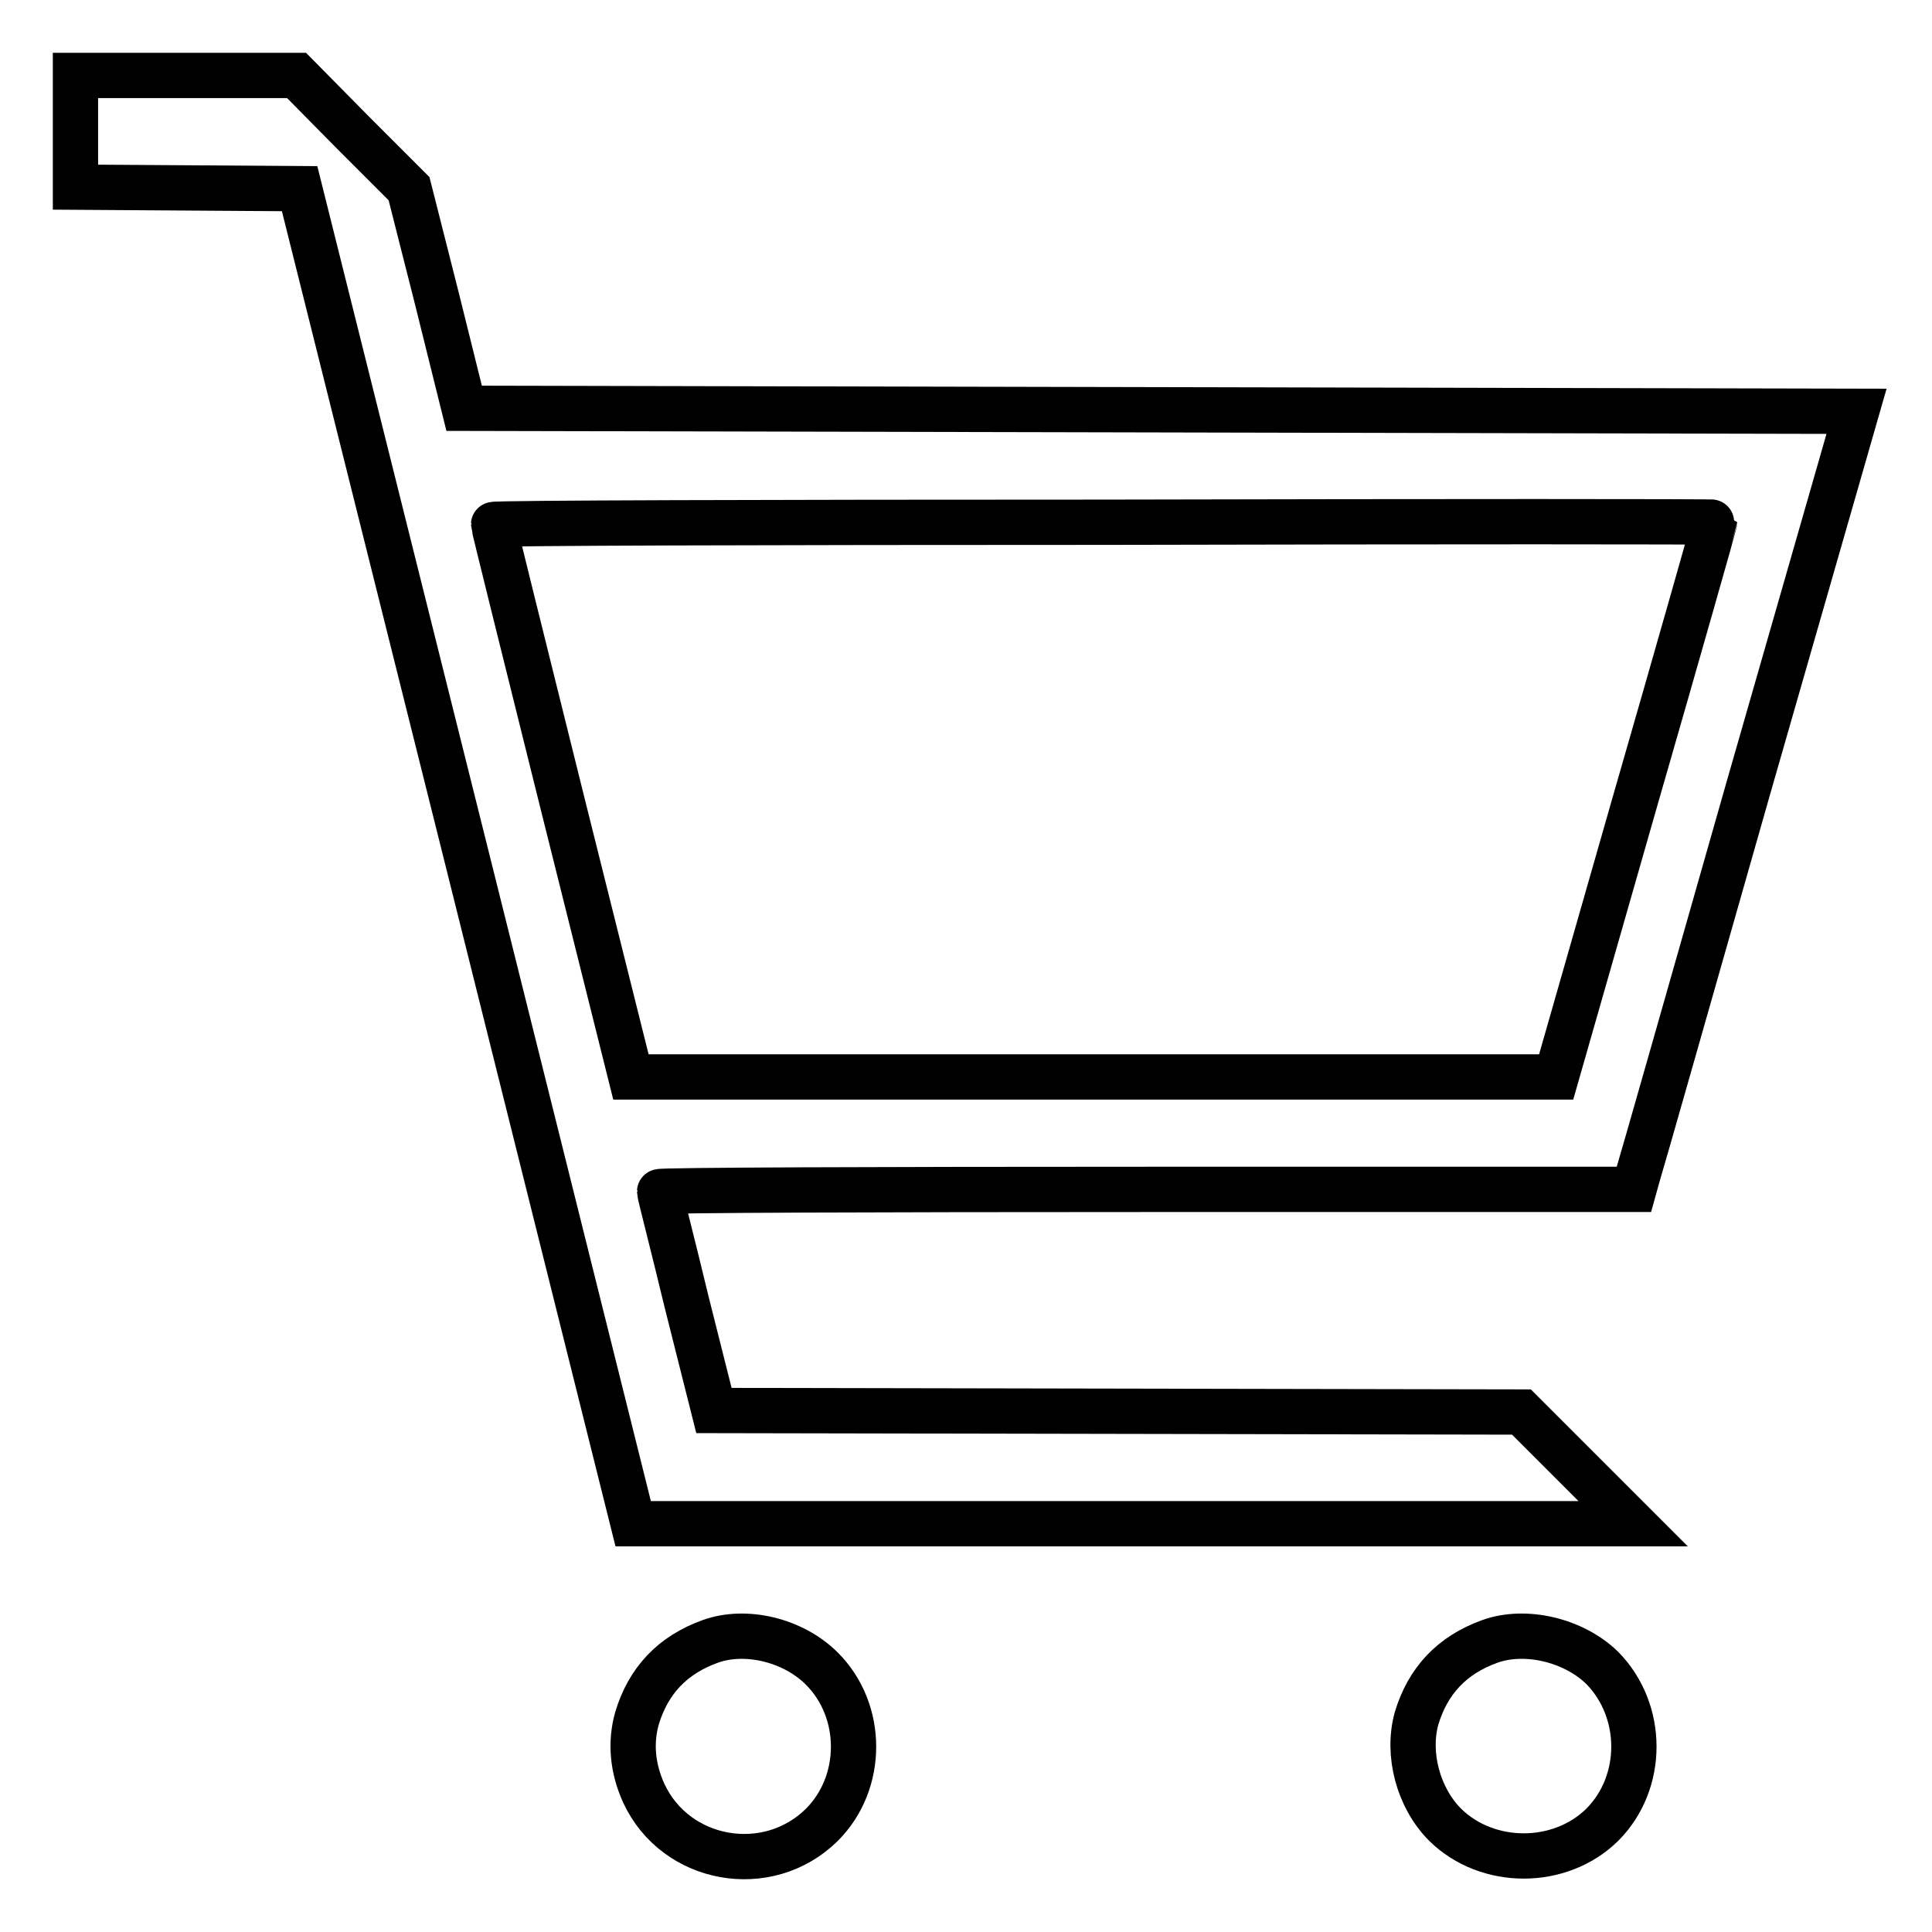 <?xml version="1.0" encoding="utf-8"?>
<!-- Svg Vector Icons : http://www.onlinewebfonts.com/icon -->
<!DOCTYPE svg PUBLIC "-//W3C//DTD SVG 1.1//EN" "http://www.w3.org/Graphics/SVG/1.1/DTD/svg11.dtd">
<svg version="1.1" xmlns="http://www.w3.org/2000/svg" xmlns:xlink="http://www.w3.org/1999/xlink" x="0px" y="0px" viewBox="0 0 256 256" enable-background="new 0 0 256 256" xml:space="preserve">
<g><g><g><path stroke-width="6" fill-opacity="0" stroke="#000000"  d="M10,17.4v7.4l14.9,0.1L39.7,25l22.1,88.4l22.1,88.5h66.3h66.2l-7.4-7.4l-7.4-7.4l-53.5-0.1l-53.5-0.1l-3.6-14.3c-1.9-7.9-3.6-14.4-3.6-14.7c0-0.2,29.1-0.3,64.6-0.3h64.5l0.5-1.8c0.3-0.9,6.9-24.1,14.7-51.5L246,54.5l-92.2-0.2l-92.3-0.2l-3.6-14.5L54.2,25l-7.5-7.5L39.3,10H24.7H10V17.4z M227.2,69.2c0,0.1-4.7,16.7-10.5,36.8l-10.5,36.7h-61.3H83.6l-9.1-36.4c-5-20.1-9.1-36.6-9.1-36.8c0-0.2,36.4-0.3,80.9-0.3C190.8,69.1,227.2,69.1,227.2,69.2z"/><path stroke-width="6" fill-opacity="0" stroke="#000000"  d="M94.1,217.5c-5,1.8-8.2,5.2-9.7,10.2c-0.9,3.2-0.6,6.6,0.9,9.9c4.2,9.1,16.4,11.3,23.6,4.2c5.6-5.6,5.6-15.1,0-20.7C105.1,217.3,98.8,215.8,94.1,217.5z"/><path stroke-width="6" fill-opacity="0" stroke="#000000"  d="M197.4,217.5c-5,1.8-8.2,5.2-9.7,10.2c-1.3,4.7,0.2,10.5,3.8,14.1c5.6,5.5,15.2,5.5,20.8,0c5.6-5.6,5.6-15.1,0-20.8C208.5,217.3,202.1,215.8,197.4,217.5z"/></g></g></g>
</svg>